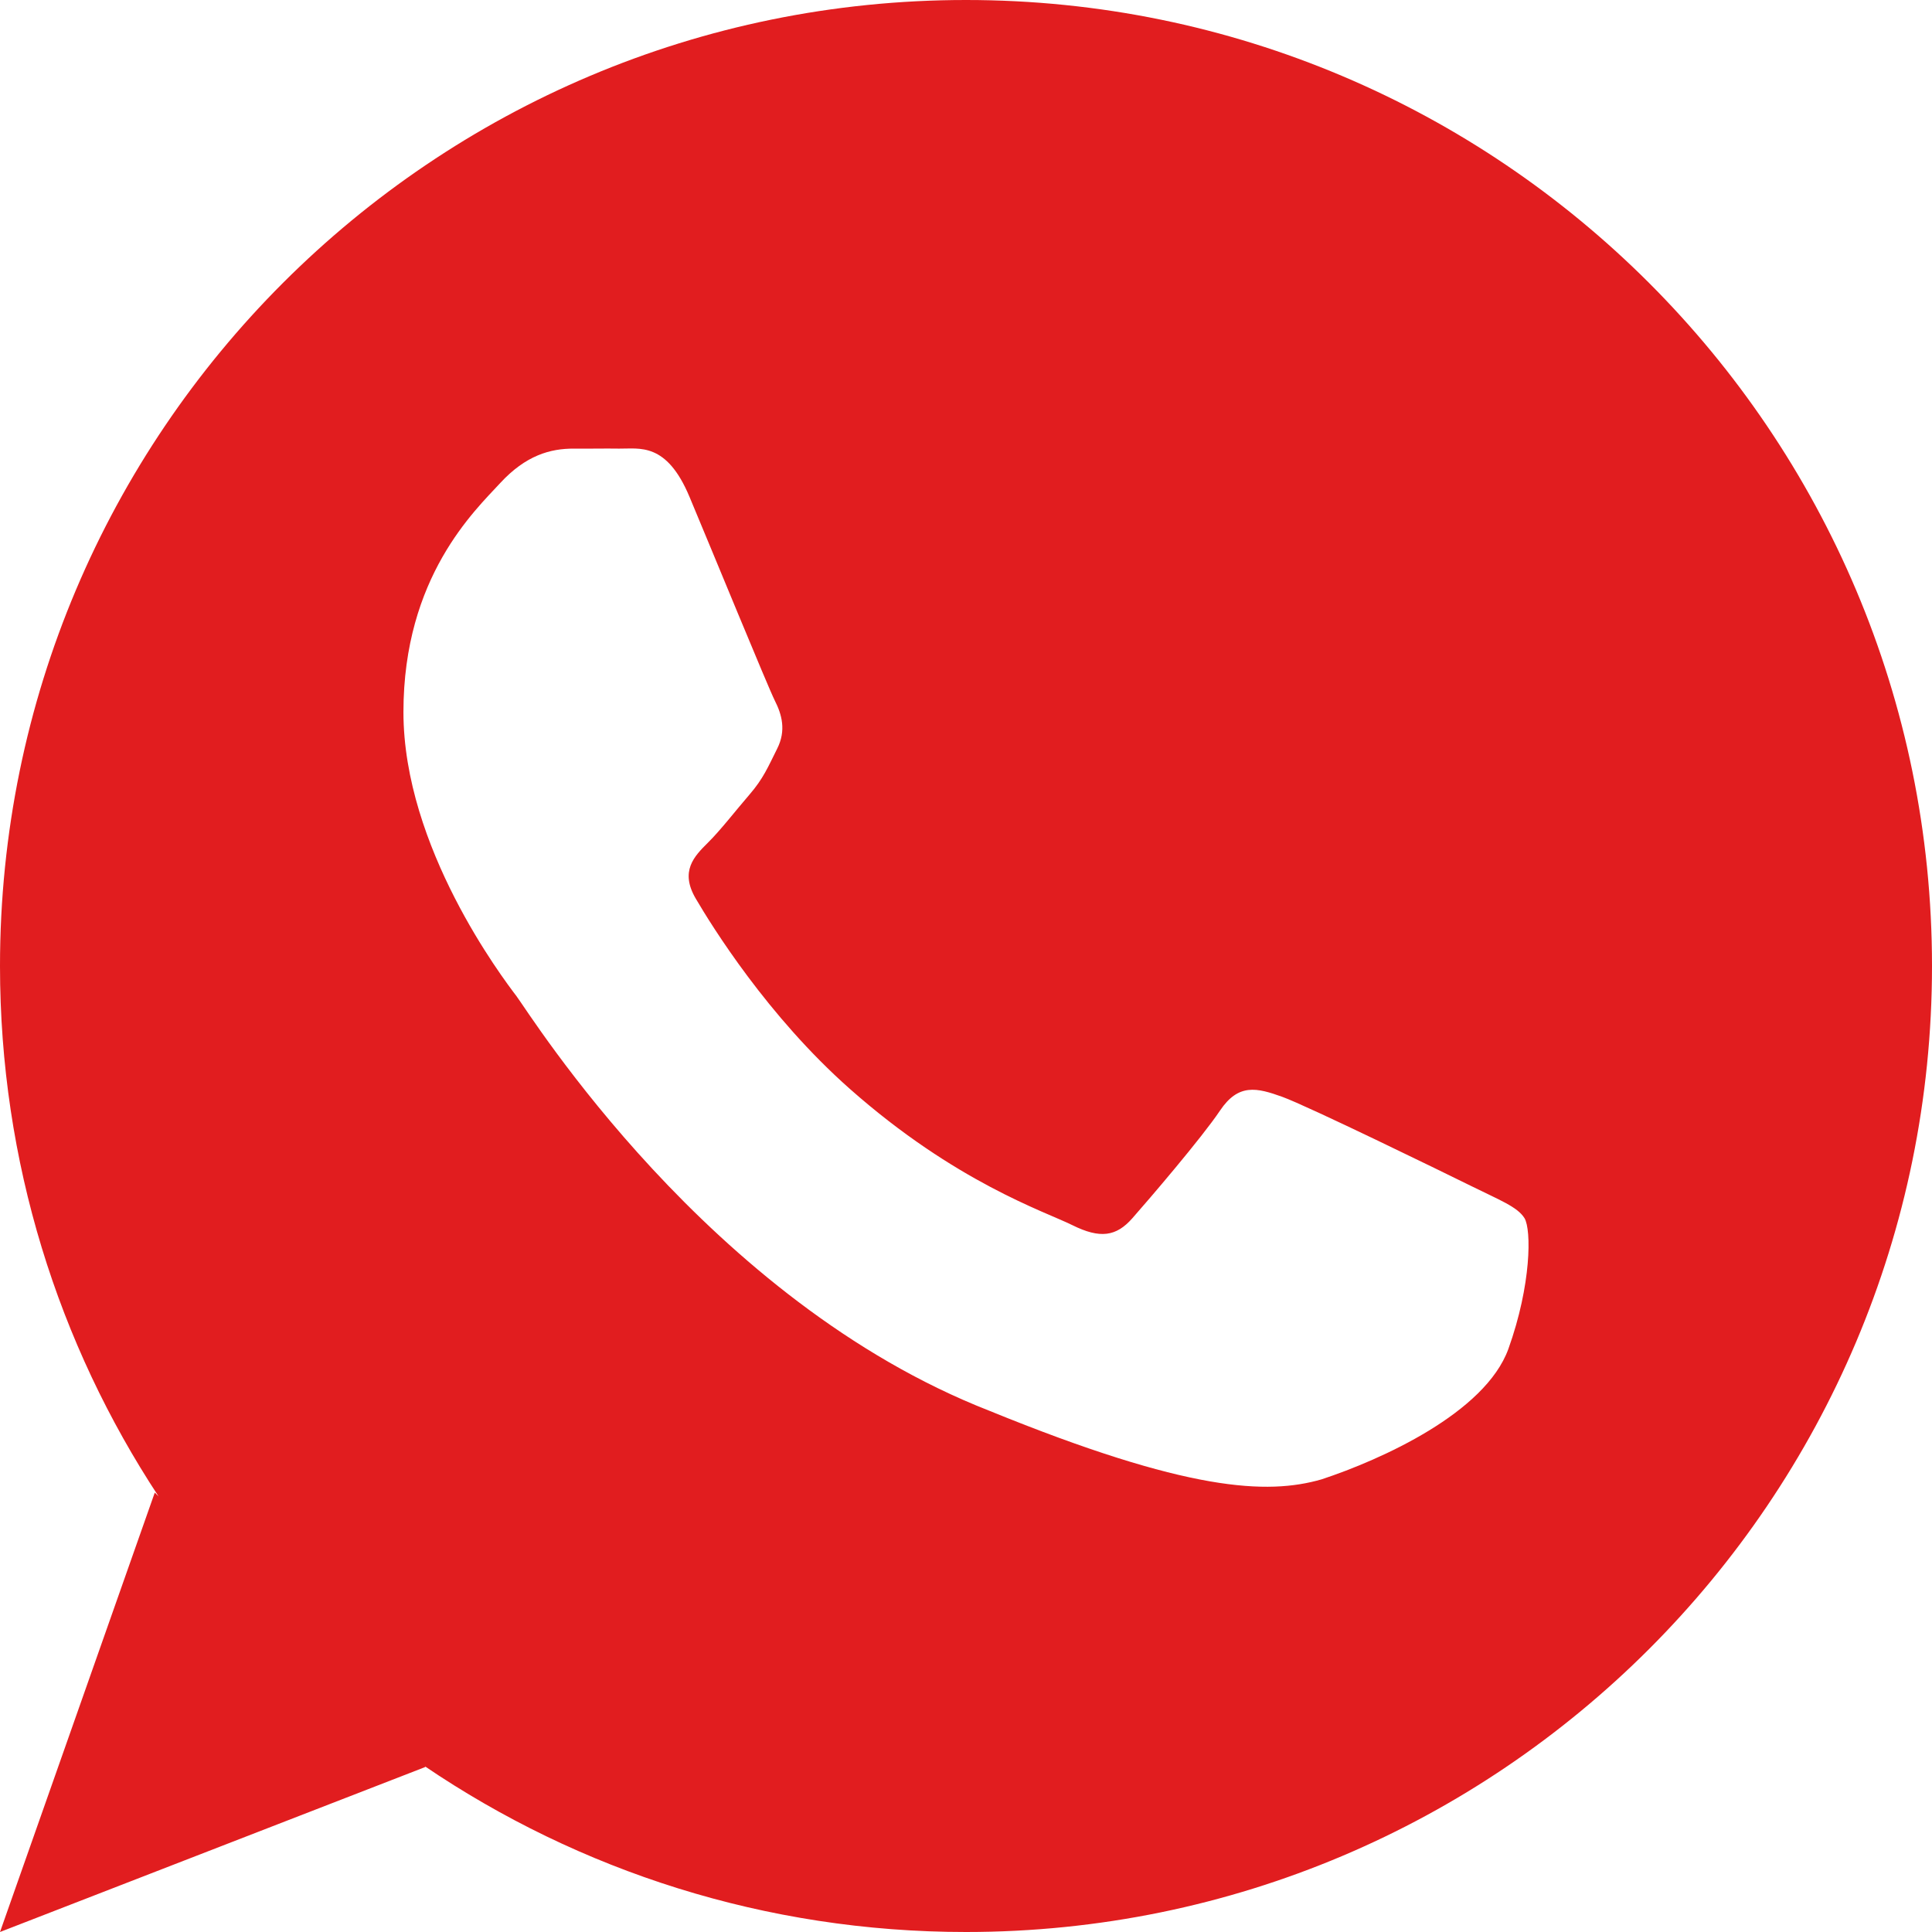 <svg width="44" height="44" viewBox="0 0 44 44" fill="none" xmlns="http://www.w3.org/2000/svg">
<path fill-rule="evenodd" clip-rule="evenodd" d="M34.353 30.719C33.826 32.179 31.453 33.244 30.096 33.692C28.862 34.046 27.057 33.975 22.531 32.129C16.122 29.624 12.077 23.102 11.762 22.686C11.446 22.269 9.188 19.295 9.188 16.217C9.188 13.139 10.817 11.626 11.394 10.999C11.972 10.374 12.528 10.213 13.076 10.217C13.55 10.22 13.731 10.212 14.098 10.217C14.562 10.224 15.177 10.061 15.702 11.313C16.227 12.565 17.489 15.643 17.646 15.956C17.805 16.27 17.91 16.635 17.699 17.052C17.49 17.47 17.385 17.73 17.069 18.096C16.754 18.461 16.407 18.911 16.123 19.191C15.808 19.503 15.479 19.841 15.846 20.466C16.214 21.093 17.48 23.14 19.354 24.798C21.762 26.928 23.793 27.59 24.422 27.902C25.053 28.215 25.421 28.163 25.789 27.744C26.157 27.327 27.365 25.919 27.785 25.293C28.205 24.667 28.626 24.772 29.204 24.98C29.78 25.188 32.881 26.702 33.512 27.014C34.142 27.327 34.561 27.484 34.72 27.744C34.877 28.005 34.877 29.257 34.353 30.719ZM22 0C9.85 0 0 9.85 0 22C0 26.462 1.33 30.613 3.612 34.08L3.525 33.992L0 44L9.689 40.241L9.671 40.223C13.188 42.607 17.431 44 22 44C34.15 44 44 34.15 44 22C44 9.85 34.15 0 22 0Z" fill="#E11D1F"/>
</svg>

